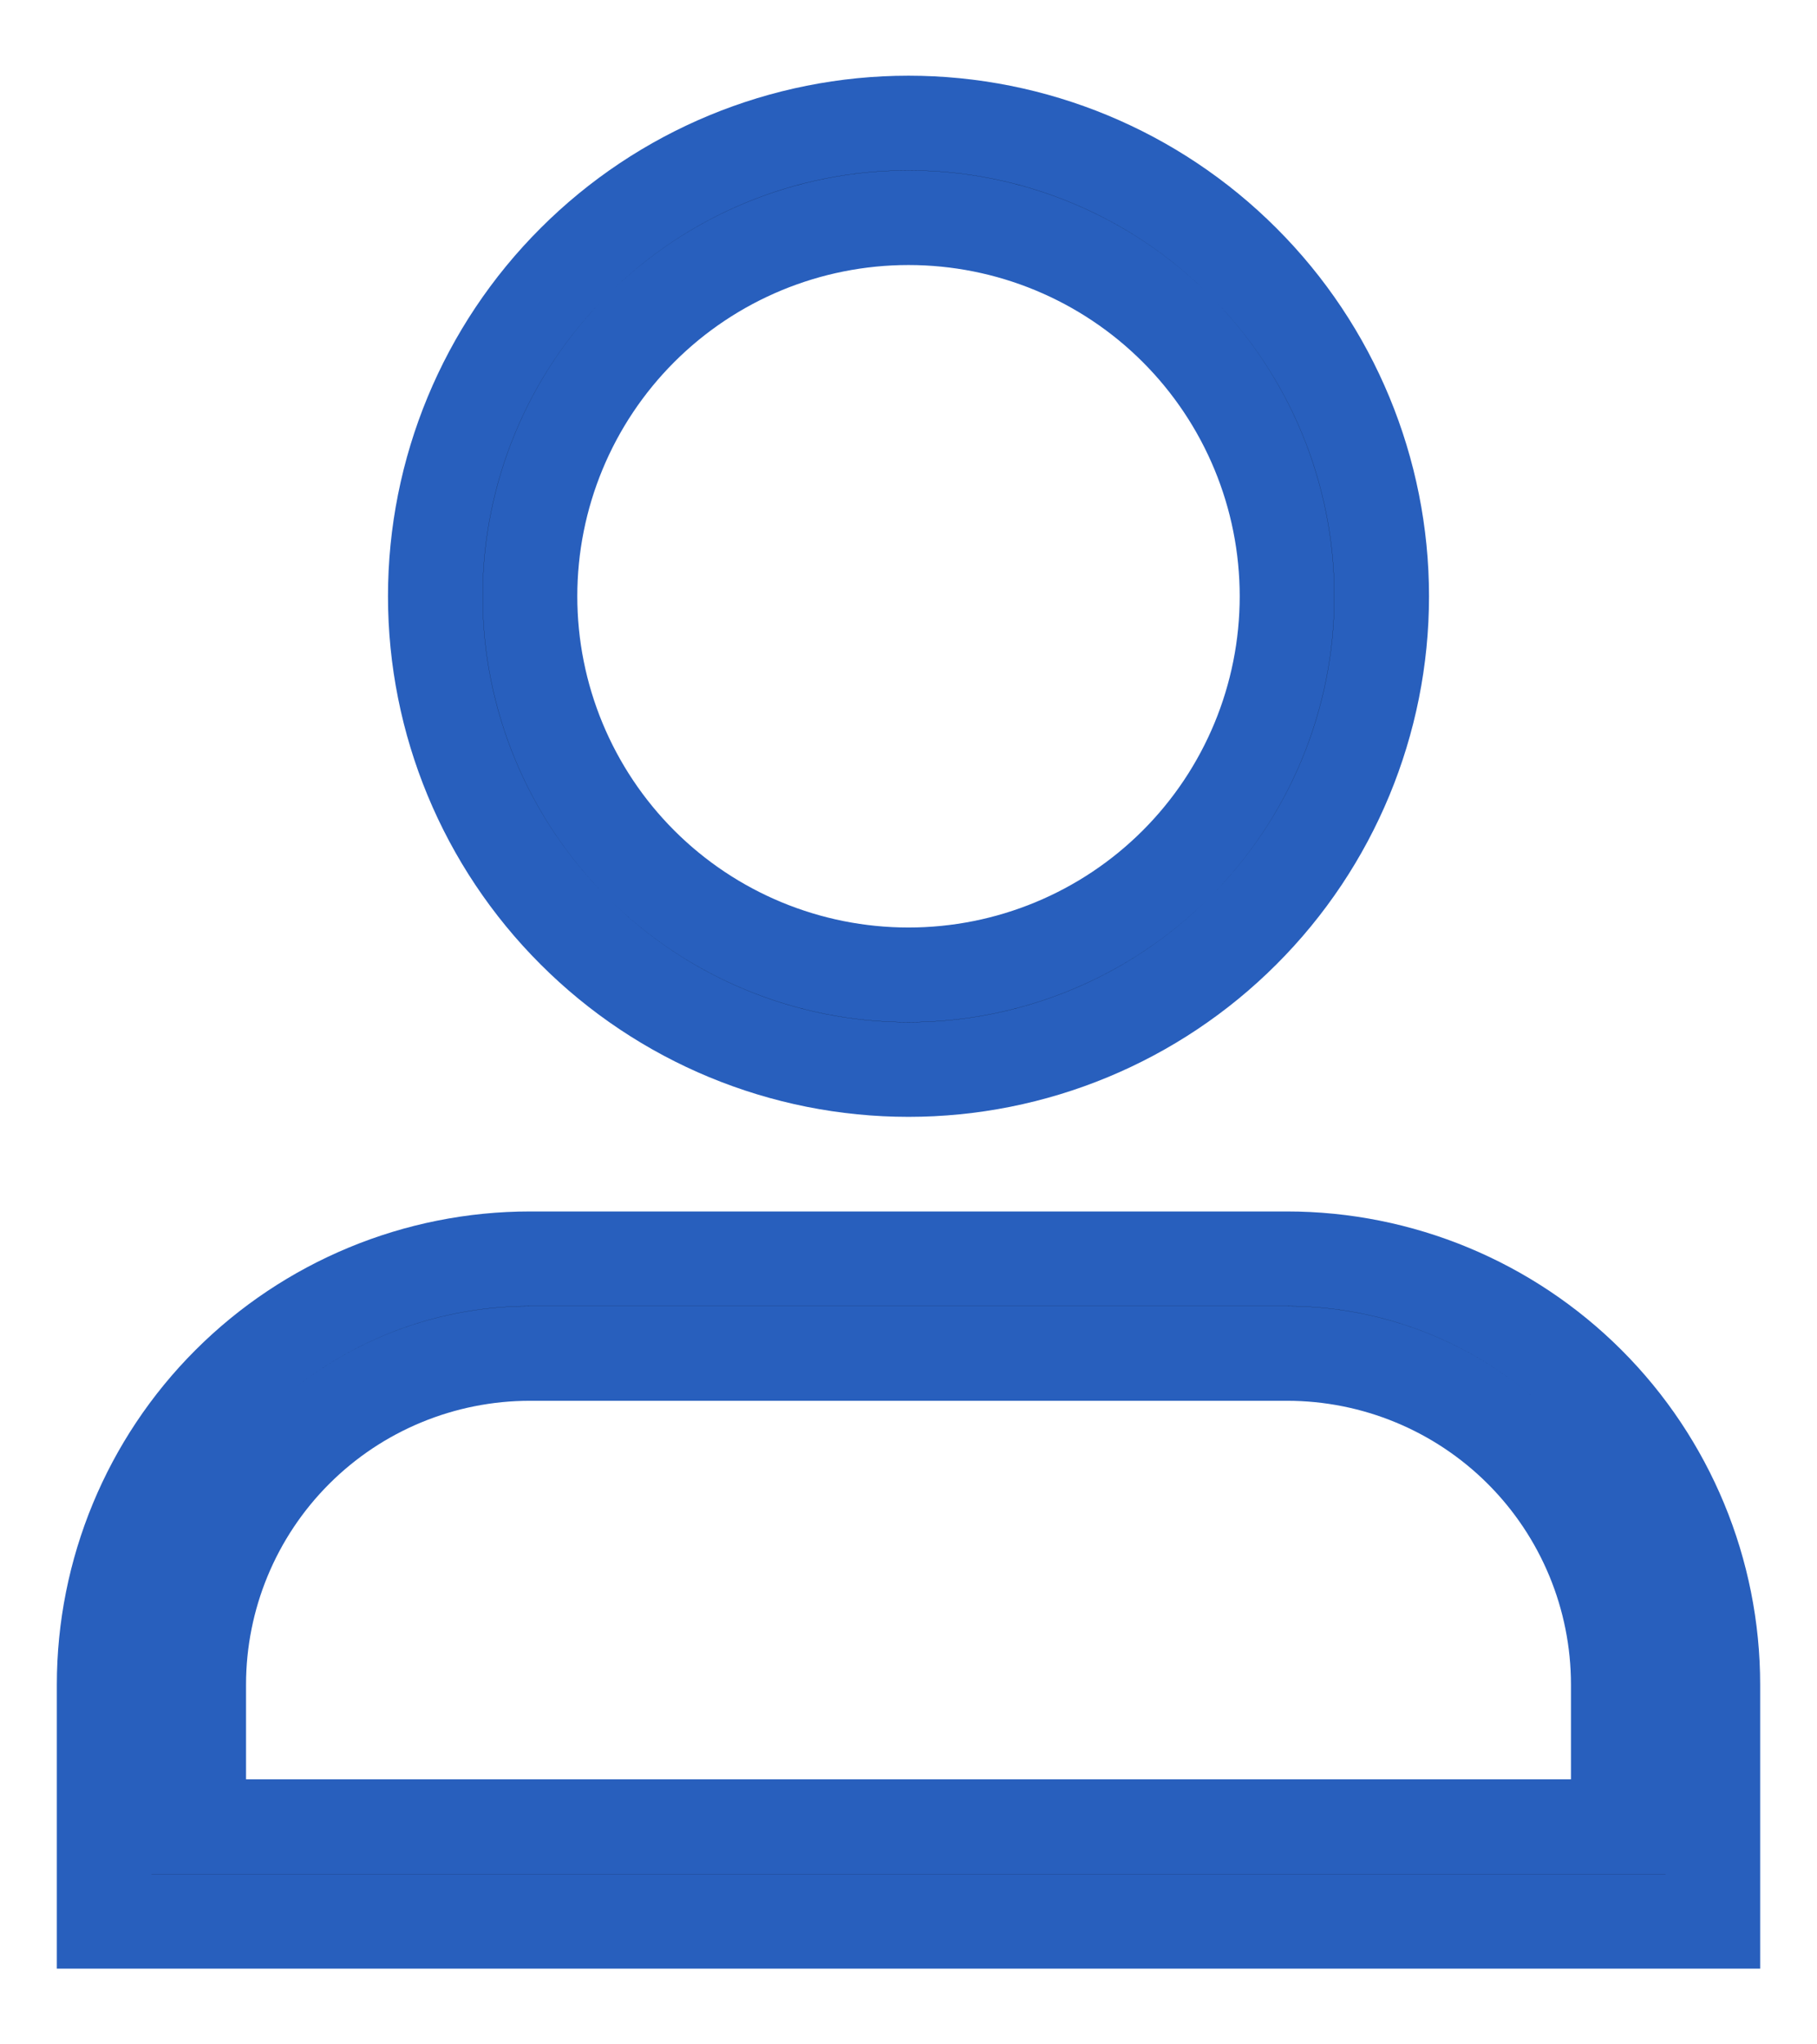 <?xml version="1.0" encoding="UTF-8"?> <svg xmlns="http://www.w3.org/2000/svg" width="16" height="18" viewBox="0 0 16 18" fill="none"><path d="M1.75 15.667V16.083H2.167H13.833H14.25V15.667V14.833C14.25 14.06 13.943 13.318 13.396 12.771C12.849 12.224 12.107 11.917 11.333 11.917H4.667C3.893 11.917 3.151 12.224 2.604 12.771C2.057 13.318 1.75 14.06 1.75 14.833V15.667ZM8 1.917C7.116 1.917 6.268 2.268 5.643 2.893C5.018 3.518 4.667 4.366 4.667 5.25C4.667 6.134 5.018 6.982 5.643 7.607C6.268 8.232 7.116 8.583 8 8.583C8.884 8.583 9.732 8.232 10.357 7.607C10.982 6.982 11.333 6.134 11.333 5.25C11.333 4.366 10.982 3.518 10.357 2.893C9.732 2.268 8.884 1.917 8 1.917ZM3.833 5.25C3.833 4.145 4.272 3.085 5.054 2.304C5.835 1.522 6.895 1.083 8 1.083C9.105 1.083 10.165 1.522 10.946 2.304C11.728 3.085 12.167 4.145 12.167 5.25C12.167 6.355 11.728 7.415 10.946 8.196C10.165 8.978 9.105 9.417 8 9.417C6.895 9.417 5.835 8.978 5.054 8.196C4.272 7.415 3.833 6.355 3.833 5.25ZM0.917 14.833C0.917 13.839 1.312 12.885 2.015 12.182C2.718 11.479 3.672 11.083 4.667 11.083H11.333C12.328 11.083 13.282 11.479 13.985 12.182C14.688 12.885 15.083 13.839 15.083 14.833V16.917H0.917V14.833Z" fill="black" stroke="#285FBD" stroke-width="0.833"></path></svg> 